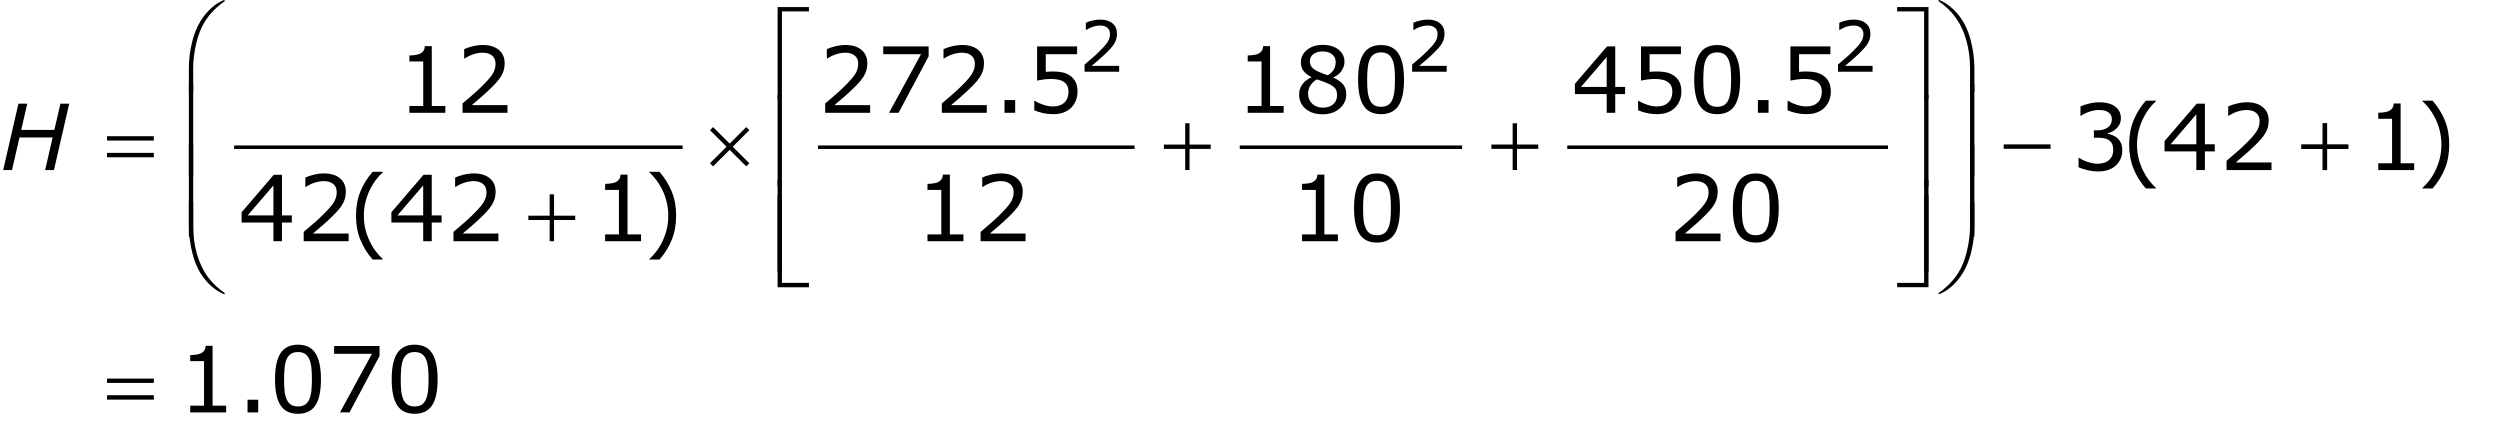 <?xml version="1.0" encoding="utf-8"?>
<!-- Generator: Adobe Illustrator 15.0.2, SVG Export Plug-In . SVG Version: 6.00 Build 0)  -->
<!DOCTYPE svg PUBLIC "-//W3C//DTD SVG 1.1//EN" "http://www.w3.org/Graphics/SVG/1.1/DTD/svg11.dtd">
<svg version="1.1" id="Layer_1" xmlns="http://www.w3.org/2000/svg" xmlns:xlink="http://www.w3.org/1999/xlink" x="0px" y="0px"
	 width="355.885px" height="62.651px" viewBox="0 0 355.885 62.651" enable-background="new 0 0 355.885 62.651"
	 xml:space="preserve">
<g>
	<path fill="none" stroke="#000000" stroke-width="0.5" stroke-miterlimit="10" d="M33.327,20.958H97.171 M116.452,20.958
		h45.062 M176.483,20.958h31.656 M223.108,20.958h45.656"/>
	<g>
		<path d="M9.855,14.758l-2.174,9.452H6.424l1.069-4.646H2.776l-1.068,4.646H0.451L2.625,14.758h1.257
			l-0.86,3.739h4.716l0.86-3.739H9.855z"/>
	</g>
	<g>
		<path d="M15.235,19.392h6.665v0.616h-6.665V19.392z M15.235,21.76h6.665v0.628h-6.665V21.76z"/>
	</g>
	<g>
		<path d="M78.247,27.67h0.622v3.034h3.015v0.615h-3.015v3.016h-0.622v-3.016h-3.028V30.704h3.028
			V27.67z"/>
	</g>
	<g>
		<path d="M101.509,18.091l2.361,2.349l2.361-2.349l0.438,0.432l-2.355,2.368l2.355,2.349l-0.438,0.444
			l-2.361-2.355l-2.361,2.355l-0.444-0.444l2.361-2.355l-2.361-2.349L101.509,18.091z"/>
		<path d="M168.713,17.545h0.622v3.034h3.015v0.616h-3.015v3.015h-0.622v-3.015h-3.028V20.579h3.028
			V17.545z"/>
	</g>
	<g>
		<path d="M215.333,17.545h0.622v3.034h3.016v0.616h-3.016v3.015h-0.622v-3.015h-3.028V20.579h3.028
			V17.545z"/>
	</g>
	<g>
		<path d="M111.311,14.1h-0.616V1.004h4.462v0.622h-3.847V14.1z"/>
	</g>
	<g>
		<path d="M115.158,40.889h-4.462V27.793h0.616v12.479h3.847V40.889z"/>
	</g>
	<g>
		<path d="M111.311,26.568h-0.616V13.473h0.616V26.568z"/>
	</g>
	<g>
		<path d="M111.311,38.701h-0.616V25.606h0.616V38.701z"/>
	</g>
	<g>
		<path d="M270.066,1.004h4.462v13.095h-0.622V1.626h-3.84V1.004z"/>
	</g>
	<g>
		<path d="M273.906,27.793h0.622v13.095h-4.462v-0.616h3.84V27.793z"/>
	</g>
	<g>
		<path d="M273.912,13.473h0.616v13.095h-0.616V13.473z"/>
	</g>
	<g>
		<path d="M273.912,25.606h0.616v13.095h-0.616V25.606z"/>
	</g>
	<g>
		<path d="M26.886,13.092V9.753c0-1.303,0.159-2.583,0.476-3.84c0.271-1.079,0.653-2.027,1.146-2.844
			c0.493-0.817,1.07-1.504,1.73-2.063c0.482-0.411,1.035-0.747,1.657-1.009l0.146,0.133
			c-1.193,0.821-2.141,1.784-2.844,2.888c-0.559,0.884-0.981,1.944-1.266,3.18
			c-0.286,1.236-0.429,2.378-0.429,3.428v3.466H26.886z"/>
	</g>
	<g>
		<path d="M26.886,28.786h0.616v3.472c0,1.337,0.179,2.639,0.536,3.903
			c0.358,1.266,0.892,2.377,1.603,3.333c0.614,0.825,1.414,1.578,2.399,2.26l-0.146,0.127
			c-1.02-0.428-1.927-1.129-2.72-2.104c-0.794-0.976-1.374-2.159-1.739-3.551
			c-0.366-1.393-0.549-2.758-0.549-4.095V28.786z"/>
	</g>
	<g>
		<path d="M27.502,25.076h-0.616V11.981h0.616V25.076z"/>
	</g>
	<g>
		<path d="M27.502,33.701h-0.616V20.606h0.616V33.701z"/>
	</g>
	<g>
		<path d="M281.064,13.092h-0.623V9.626c0-1.337-0.178-2.639-0.533-3.904s-0.889-2.376-1.6-3.333
			c-0.613-0.83-1.413-1.583-2.398-2.26l0.146-0.133c1.02,0.427,1.927,1.13,2.72,2.107
			c0.794,0.978,1.373,2.162,1.739,3.551c0.366,1.391,0.55,2.756,0.55,4.098V13.092z"/>
	</g>
	<g>
		<path d="M281.064,28.786v3.345c0,1.304-0.159,2.581-0.477,3.834c-0.271,1.083-0.652,2.033-1.146,2.851
			c-0.493,0.816-1.072,1.504-1.736,2.062c-0.479,0.41-1.028,0.745-1.65,1.003l-0.146-0.127
			c1.193-0.821,2.141-1.784,2.844-2.888c0.559-0.885,0.979-1.945,1.263-3.181s0.425-2.378,0.425-3.428
			v-3.472H281.064z"/>
	</g>
	<g>
		<path d="M281.058,25.076h-0.616V11.981h0.616V25.076z"/>
	</g>
	<g>
		<path d="M281.058,33.701h-0.616V20.606h0.616V33.701z"/>
	</g>
	<g>
		<path d="M285.234,20.554h6.666v0.628h-6.666V20.554z"/>
	</g>
	<g>
		<path d="M63.396,16.054h-5.116v-0.965h1.968V8.754h-1.968V7.891c0.267,0,0.552-0.022,0.857-0.066
			c0.305-0.045,0.535-0.109,0.692-0.194c0.195-0.106,0.348-0.24,0.46-0.403
			c0.112-0.163,0.177-0.382,0.194-0.657h0.984v8.519h1.93V16.054z"/>
		<path d="M72.24,16.054h-6.398v-1.327c0.444-0.381,0.89-0.762,1.336-1.143
			c0.446-0.381,0.862-0.76,1.247-1.136c0.812-0.787,1.369-1.412,1.669-1.876
			c0.3-0.463,0.451-0.963,0.451-1.501c0-0.491-0.162-0.875-0.485-1.152
			c-0.324-0.277-0.776-0.416-1.355-0.416c-0.385,0-0.802,0.068-1.25,0.203s-0.887,0.343-1.314,0.622
			h-0.063V6.996c0.3-0.148,0.701-0.284,1.203-0.406c0.501-0.123,0.987-0.184,1.457-0.184
			c0.969,0,1.729,0.234,2.279,0.701c0.55,0.468,0.825,1.102,0.825,1.901
			c0,0.36-0.045,0.695-0.137,1.006c-0.091,0.312-0.225,0.606-0.403,0.886
			c-0.165,0.262-0.359,0.521-0.581,0.774c-0.223,0.254-0.492,0.535-0.81,0.844
			c-0.453,0.444-0.92,0.875-1.403,1.292c-0.482,0.417-0.933,0.803-1.352,1.159h5.084V16.054z"/>
	</g>
	<g>
		<path d="M41.542,31.675h-1.403v2.66H38.921V31.675h-4.526v-1.459l4.577-5.333h1.168v5.776h1.403V31.675z
			 M38.921,30.659v-4.265l-3.663,4.265H38.921z"/>
		<path d="M49.63,34.335h-6.398v-1.326c0.444-0.381,0.89-0.762,1.336-1.143
			c0.446-0.381,0.862-0.76,1.247-1.137c0.812-0.787,1.369-1.412,1.669-1.876
			c0.3-0.463,0.451-0.963,0.451-1.501c0-0.491-0.162-0.875-0.485-1.152
			c-0.324-0.277-0.776-0.416-1.355-0.416c-0.385,0-0.802,0.068-1.25,0.203s-0.887,0.343-1.314,0.622
			H43.467v-1.333c0.3-0.148,0.701-0.284,1.203-0.406c0.501-0.123,0.987-0.184,1.457-0.184
			c0.969,0,1.729,0.234,2.279,0.701c0.55,0.468,0.825,1.102,0.825,1.901
			c0,0.36-0.045,0.695-0.137,1.006c-0.091,0.312-0.225,0.606-0.403,0.886
			c-0.165,0.262-0.359,0.521-0.581,0.774c-0.223,0.254-0.492,0.535-0.81,0.845
			c-0.453,0.443-0.92,0.874-1.403,1.291s-0.933,0.803-1.352,1.158h5.084V34.335z"/>
	</g>
	<g>
		<path d="M62.863,31.675h-1.403v2.66h-1.219V31.675h-4.526v-1.459l4.577-5.333h1.168v5.776h1.403V31.675
			z M60.241,30.659v-4.265l-3.663,4.265H60.241z"/>
		<path d="M70.951,34.335h-6.398v-1.326c0.444-0.381,0.89-0.762,1.336-1.143
			c0.446-0.381,0.862-0.76,1.247-1.137c0.812-0.787,1.369-1.412,1.669-1.876
			c0.3-0.463,0.451-0.963,0.451-1.501c0-0.491-0.162-0.875-0.485-1.152
			c-0.324-0.277-0.776-0.416-1.355-0.416c-0.385,0-0.802,0.068-1.25,0.203s-0.887,0.343-1.314,0.622
			h-0.063v-1.333c0.3-0.148,0.701-0.284,1.203-0.406c0.501-0.123,0.987-0.184,1.457-0.184
			c0.969,0,1.729,0.234,2.279,0.701c0.55,0.468,0.825,1.102,0.825,1.901
			c0,0.36-0.045,0.695-0.137,1.006c-0.091,0.312-0.225,0.606-0.403,0.886
			c-0.165,0.262-0.359,0.521-0.581,0.774c-0.223,0.254-0.492,0.535-0.81,0.845
			c-0.453,0.443-0.92,0.874-1.403,1.291s-0.933,0.803-1.352,1.158h5.084V34.335z"/>
	</g>
	<g>
		<path d="M91.256,34.335h-5.116v-0.965h1.968v-6.335h-1.968v-0.863c0.267,0,0.552-0.022,0.857-0.066
			c0.305-0.045,0.535-0.109,0.692-0.194c0.195-0.106,0.348-0.24,0.46-0.403
			c0.112-0.163,0.177-0.382,0.194-0.657h0.984v8.519h1.93V34.335z"/>
	</g>
	<g>
		<path d="M123.866,16.054h-6.398v-1.327c0.444-0.381,0.89-0.762,1.336-1.143
			c0.446-0.381,0.862-0.76,1.247-1.136c0.812-0.787,1.369-1.412,1.669-1.876
			c0.3-0.463,0.451-0.963,0.451-1.501c0-0.491-0.162-0.875-0.485-1.152
			c-0.324-0.277-0.776-0.416-1.355-0.416c-0.385,0-0.802,0.068-1.25,0.203s-0.887,0.343-1.314,0.622
			h-0.063V6.996c0.3-0.148,0.701-0.284,1.203-0.406c0.501-0.123,0.987-0.184,1.457-0.184
			c0.969,0,1.729,0.234,2.279,0.701c0.55,0.468,0.825,1.102,0.825,1.901
			c0,0.36-0.045,0.695-0.137,1.006c-0.091,0.312-0.225,0.606-0.403,0.886
			c-0.165,0.262-0.359,0.521-0.581,0.774c-0.223,0.254-0.492,0.535-0.81,0.844
			c-0.453,0.444-0.92,0.875-1.403,1.292c-0.482,0.417-0.933,0.803-1.352,1.159h5.084V16.054z"/>
		<path d="M132.195,8.018l-4.278,8.036h-1.358l4.551-8.341h-5.383V6.602h6.468V8.018z"/>
		<path d="M140.473,16.054h-6.398v-1.327c0.444-0.381,0.89-0.762,1.336-1.143
			c0.446-0.381,0.862-0.76,1.247-1.136c0.812-0.787,1.369-1.412,1.669-1.876
			c0.3-0.463,0.451-0.963,0.451-1.501c0-0.491-0.162-0.875-0.485-1.152
			c-0.324-0.277-0.776-0.416-1.355-0.416c-0.385,0-0.802,0.068-1.25,0.203s-0.887,0.343-1.314,0.622
			h-0.063V6.996c0.3-0.148,0.701-0.284,1.203-0.406c0.501-0.123,0.987-0.184,1.457-0.184
			c0.969,0,1.729,0.234,2.279,0.701c0.55,0.468,0.825,1.102,0.825,1.901
			c0,0.36-0.045,0.695-0.137,1.006c-0.091,0.312-0.225,0.606-0.403,0.886
			c-0.165,0.262-0.359,0.521-0.581,0.774c-0.223,0.254-0.492,0.535-0.81,0.844
			c-0.453,0.444-0.92,0.875-1.403,1.292c-0.482,0.417-0.933,0.803-1.352,1.159h5.084V16.054z"/>
	</g>
	<g>
		<path d="M153.391,13.051c0,0.44-0.081,0.861-0.241,1.263s-0.381,0.741-0.66,1.016
			c-0.305,0.296-0.667,0.523-1.088,0.683c-0.421,0.158-0.909,0.238-1.463,0.238
			c-0.516,0-1.014-0.054-1.492-0.162c-0.478-0.108-0.882-0.238-1.212-0.391v-1.339h0.089
			c0.347,0.22,0.753,0.407,1.219,0.562c0.465,0.154,0.922,0.231,1.371,0.231
			c0.3,0,0.591-0.042,0.873-0.127c0.282-0.084,0.532-0.233,0.752-0.444
			c0.186-0.182,0.327-0.4,0.422-0.654c0.095-0.254,0.143-0.548,0.143-0.882
			c0-0.326-0.056-0.601-0.168-0.825c-0.112-0.224-0.268-0.404-0.467-0.54
			c-0.22-0.161-0.488-0.274-0.803-0.339c-0.315-0.066-0.668-0.099-1.057-0.099
			c-0.373,0-0.731,0.025-1.076,0.076c-0.345,0.051-0.643,0.102-0.892,0.152V6.602h5.688v1.111h-4.462
			v2.514c0.182-0.017,0.368-0.03,0.559-0.038s0.355-0.013,0.495-0.013
			c0.512,0,0.96,0.043,1.346,0.13c0.385,0.087,0.738,0.24,1.06,0.46
			c0.338,0.233,0.601,0.533,0.787,0.901S153.391,12.497,153.391,13.051z"/>
	</g>
	<g>
		<path d="M137.146,34.335h-5.116v-0.965h1.968v-6.335h-1.968v-0.863c0.267,0,0.552-0.022,0.857-0.066
			c0.305-0.045,0.535-0.109,0.692-0.194c0.195-0.106,0.348-0.24,0.46-0.403
			c0.112-0.163,0.177-0.382,0.194-0.657h0.984v8.519h1.93V34.335z"/>
		<path d="M145.99,34.335h-6.398v-1.326c0.444-0.381,0.89-0.762,1.336-1.143
			c0.446-0.381,0.862-0.76,1.247-1.137c0.812-0.787,1.369-1.412,1.669-1.876
			c0.3-0.463,0.451-0.963,0.451-1.501c0-0.491-0.162-0.875-0.485-1.152
			c-0.324-0.277-0.776-0.416-1.355-0.416c-0.385,0-0.802,0.068-1.25,0.203s-0.887,0.343-1.314,0.622
			h-0.063v-1.333c0.3-0.148,0.701-0.284,1.203-0.406c0.501-0.123,0.987-0.184,1.457-0.184
			c0.969,0,1.729,0.234,2.279,0.701c0.55,0.468,0.825,1.102,0.825,1.901
			c0,0.36-0.045,0.695-0.137,1.006c-0.091,0.312-0.225,0.606-0.403,0.886
			c-0.165,0.262-0.359,0.521-0.581,0.774c-0.223,0.254-0.492,0.535-0.81,0.845
			c-0.453,0.443-0.92,0.874-1.403,1.291s-0.933,0.803-1.352,1.158h5.084V34.335z"/>
	</g>
	<g>
		<path d="M182.732,16.054h-5.116v-0.965h1.968V8.754h-1.968V7.891c0.267,0,0.552-0.022,0.856-0.066
			c0.305-0.045,0.536-0.109,0.692-0.194c0.194-0.106,0.348-0.24,0.46-0.403
			c0.112-0.163,0.177-0.382,0.193-0.657h0.984v8.519h1.93V16.054z"/>
		<path d="M191.646,13.419c0,0.817-0.318,1.496-0.955,2.038s-1.438,0.812-2.403,0.812
			c-1.023,0-1.839-0.265-2.446-0.793s-0.911-1.206-0.911-2.031c0-0.525,0.152-1,0.457-1.425
			c0.305-0.425,0.734-0.763,1.289-1.012v-0.038c-0.508-0.271-0.884-0.567-1.127-0.889
			s-0.365-0.724-0.365-1.206c0-0.711,0.292-1.303,0.876-1.777s1.327-0.711,2.228-0.711
			c0.944,0,1.697,0.227,2.26,0.679c0.563,0.453,0.845,1.028,0.845,1.727
			c0,0.427-0.134,0.848-0.399,1.26c-0.268,0.413-0.658,0.735-1.175,0.968v0.038
			c0.593,0.254,1.045,0.567,1.358,0.939S191.646,12.844,191.646,13.419z M190.338,13.54
			c0-0.389-0.086-0.701-0.257-0.937c-0.172-0.234-0.507-0.471-1.007-0.708
			c-0.198-0.093-0.416-0.18-0.653-0.26s-0.552-0.192-0.946-0.336
			c-0.381,0.208-0.687,0.489-0.917,0.844s-0.346,0.757-0.346,1.206c0,0.571,0.196,1.043,0.591,1.416
			c0.393,0.373,0.893,0.559,1.498,0.559c0.617,0,1.111-0.159,1.481-0.476
			S190.338,14.094,190.338,13.54z M190.141,8.805c0-0.453-0.174-0.813-0.523-1.082
			c-0.349-0.269-0.794-0.403-1.336-0.403c-0.533,0-0.97,0.127-1.311,0.381s-0.512,0.597-0.512,1.028
			c0,0.305,0.086,0.568,0.258,0.79c0.171,0.223,0.431,0.42,0.777,0.594
			c0.156,0.076,0.382,0.176,0.676,0.298s0.581,0.224,0.86,0.305
			c0.419-0.279,0.709-0.569,0.87-0.87C190.061,9.545,190.141,9.198,190.141,8.805z"/>
		<path d="M199.867,11.325c0,1.697-0.266,2.942-0.797,3.736c-0.531,0.793-1.355,1.19-2.473,1.19
			c-1.134,0-1.963-0.402-2.485-1.206s-0.784-2.04-0.784-3.707c0-1.68,0.265-2.921,0.794-3.723
			c0.529-0.802,1.354-1.203,2.476-1.203c1.134,0,1.963,0.407,2.485,1.222
			C199.605,8.448,199.867,9.679,199.867,11.325z M198.197,14.207c0.148-0.343,0.249-0.746,0.302-1.209
			c0.053-0.463,0.079-1.021,0.079-1.672c0-0.643-0.026-1.202-0.079-1.676s-0.155-0.876-0.308-1.206
			c-0.148-0.326-0.351-0.571-0.606-0.736S197,7.459,196.598,7.459c-0.397,0-0.727,0.083-0.987,0.248
			c-0.26,0.165-0.466,0.415-0.618,0.749c-0.145,0.313-0.243,0.722-0.296,1.225
			s-0.079,1.056-0.079,1.657c0,0.66,0.023,1.212,0.07,1.657c0.046,0.444,0.146,0.842,0.298,1.193
			c0.14,0.33,0.338,0.582,0.594,0.755s0.596,0.26,1.019,0.26c0.397,0,0.728-0.083,0.99-0.248
			S198.054,14.541,198.197,14.207z"/>
	</g>
	<g>
		<path d="M190.459,34.335h-5.116v-0.965h1.968v-6.335h-1.968v-0.863c0.267,0,0.552-0.022,0.856-0.066
			c0.305-0.045,0.536-0.109,0.692-0.194c0.194-0.106,0.348-0.24,0.46-0.403
			c0.112-0.163,0.177-0.382,0.193-0.657h0.984v8.519h1.93V34.335z"/>
		<path d="M199.289,29.606c0,1.697-0.265,2.942-0.796,3.736c-0.531,0.793-1.355,1.19-2.473,1.19
			c-1.134,0-1.963-0.402-2.485-1.207c-0.522-0.804-0.783-2.039-0.783-3.707
			c0-1.68,0.264-2.921,0.793-3.723c0.529-0.802,1.354-1.203,2.476-1.203
			c1.134,0,1.963,0.407,2.485,1.222C199.028,26.729,199.289,27.96,199.289,29.606z M197.62,32.487
			c0.148-0.342,0.249-0.745,0.302-1.209c0.053-0.463,0.079-1.021,0.079-1.672
			c0-0.643-0.026-1.202-0.079-1.676s-0.156-0.876-0.309-1.206c-0.147-0.326-0.35-0.571-0.605-0.736
			s-0.585-0.248-0.987-0.248c-0.397,0-0.727,0.083-0.987,0.248c-0.26,0.165-0.467,0.415-0.619,0.749
			c-0.144,0.313-0.242,0.722-0.295,1.225s-0.079,1.056-0.079,1.657c0,0.66,0.023,1.212,0.069,1.657
			c0.047,0.444,0.146,0.842,0.299,1.193c0.14,0.33,0.338,0.582,0.594,0.755
			c0.256,0.174,0.596,0.261,1.019,0.261c0.397,0,0.728-0.083,0.99-0.247
			C197.273,33.071,197.477,32.822,197.62,32.487z"/>
	</g>
	<g>
		<path d="M231.34,13.394h-1.403v2.66h-1.219v-2.66h-4.526v-1.46l4.577-5.332h1.168v5.776h1.403
			V13.394z M228.718,12.378V8.113l-3.663,4.266H228.718z"/>
		<path d="M239.352,13.051c0,0.44-0.081,0.861-0.242,1.263c-0.16,0.402-0.381,0.741-0.66,1.016
			c-0.305,0.296-0.667,0.523-1.088,0.683c-0.421,0.158-0.909,0.238-1.463,0.238
			c-0.517,0-1.014-0.054-1.492-0.162c-0.479-0.108-0.883-0.238-1.213-0.391v-1.339h0.09
			c0.347,0.22,0.753,0.407,1.219,0.562c0.465,0.154,0.922,0.231,1.371,0.231
			c0.3,0,0.591-0.042,0.872-0.127s0.532-0.233,0.753-0.444c0.186-0.182,0.326-0.4,0.422-0.654
			c0.095-0.254,0.143-0.548,0.143-0.882c0-0.326-0.056-0.601-0.168-0.825s-0.268-0.404-0.467-0.54
			c-0.22-0.161-0.487-0.274-0.803-0.339c-0.315-0.066-0.668-0.099-1.057-0.099
			c-0.373,0-0.731,0.025-1.076,0.076s-0.643,0.102-0.893,0.152V6.602h5.688v1.111h-4.462v2.514
			c0.182-0.017,0.368-0.03,0.559-0.038s0.355-0.013,0.495-0.013c0.512,0,0.961,0.043,1.346,0.13
			c0.385,0.087,0.738,0.24,1.061,0.46c0.338,0.233,0.601,0.533,0.787,0.901
			C239.258,12.036,239.352,12.497,239.352,13.051z"/>
		<path d="M247.719,11.325c0,1.697-0.266,2.942-0.797,3.736c-0.531,0.793-1.355,1.19-2.473,1.19
			c-1.134,0-1.963-0.402-2.485-1.206s-0.784-2.04-0.784-3.707c0-1.68,0.265-2.921,0.794-3.723
			c0.529-0.802,1.354-1.203,2.476-1.203c1.134,0,1.963,0.407,2.485,1.222
			C247.457,8.448,247.719,9.679,247.719,11.325z M246.049,14.207c0.148-0.343,0.249-0.746,0.302-1.209
			c0.053-0.463,0.079-1.021,0.079-1.672c0-0.643-0.026-1.202-0.079-1.676s-0.155-0.876-0.308-1.206
			c-0.148-0.326-0.351-0.571-0.606-0.736s-0.585-0.248-0.987-0.248c-0.397,0-0.727,0.083-0.987,0.248
			c-0.26,0.165-0.466,0.415-0.618,0.749c-0.145,0.313-0.243,0.722-0.296,1.225
			s-0.079,1.056-0.079,1.657c0,0.66,0.023,1.212,0.07,1.657c0.046,0.444,0.146,0.842,0.298,1.193
			c0.14,0.33,0.338,0.582,0.594,0.755s0.596,0.26,1.019,0.26c0.397,0,0.728-0.083,0.99-0.248
			S245.905,14.541,246.049,14.207z"/>
	</g>
	<g>
		<path d="M260.625,13.051c0,0.44-0.08,0.861-0.24,1.263c-0.161,0.402-0.381,0.741-0.66,1.016
			c-0.305,0.296-0.668,0.523-1.089,0.683c-0.421,0.158-0.909,0.238-1.464,0.238
			c-0.516,0-1.013-0.054-1.491-0.162c-0.479-0.108-0.882-0.238-1.212-0.391v-1.339h0.088
			c0.348,0.22,0.754,0.407,1.219,0.562c0.466,0.154,0.923,0.231,1.371,0.231
			c0.301,0,0.592-0.042,0.873-0.127s0.532-0.233,0.752-0.444c0.187-0.182,0.327-0.4,0.423-0.654
			c0.095-0.254,0.143-0.548,0.143-0.882c0-0.326-0.056-0.601-0.168-0.825s-0.268-0.404-0.467-0.54
			c-0.22-0.161-0.487-0.274-0.803-0.339c-0.315-0.066-0.668-0.099-1.058-0.099
			c-0.372,0-0.73,0.025-1.075,0.076s-0.643,0.102-0.892,0.152V6.602h5.688v1.111h-4.463v2.514
			c0.182-0.017,0.368-0.03,0.559-0.038s0.355-0.013,0.495-0.013c0.512,0,0.961,0.043,1.346,0.13
			c0.385,0.087,0.738,0.24,1.06,0.46c0.339,0.233,0.602,0.533,0.787,0.901
			C260.532,12.036,260.625,12.497,260.625,13.051z"/>
	</g>
	<g>
		<path d="M244.92,34.335h-6.398v-1.326c0.445-0.381,0.891-0.762,1.337-1.143s0.862-0.76,1.247-1.137
			c0.812-0.787,1.369-1.412,1.67-1.876c0.3-0.463,0.45-0.963,0.45-1.501
			c0-0.491-0.162-0.875-0.485-1.152c-0.324-0.277-0.775-0.416-1.355-0.416
			c-0.385,0-0.802,0.068-1.25,0.203c-0.449,0.135-0.887,0.343-1.314,0.622h-0.063v-1.333
			c0.301-0.148,0.701-0.284,1.203-0.406c0.501-0.123,0.987-0.184,1.456-0.184
			c0.97,0,1.729,0.234,2.279,0.701c0.55,0.468,0.825,1.102,0.825,1.901
			c0,0.36-0.046,0.695-0.137,1.006c-0.091,0.312-0.226,0.606-0.403,0.886
			c-0.164,0.262-0.358,0.521-0.58,0.774c-0.223,0.254-0.492,0.535-0.81,0.845
			c-0.453,0.443-0.921,0.874-1.403,1.291s-0.933,0.803-1.352,1.158h5.084V34.335z"/>
		<path d="M253.211,29.606c0,1.697-0.265,2.942-0.796,3.736c-0.531,0.793-1.355,1.19-2.473,1.19
			c-1.134,0-1.963-0.402-2.485-1.207c-0.522-0.804-0.783-2.039-0.783-3.707
			c0-1.68,0.264-2.921,0.793-3.723c0.529-0.802,1.354-1.203,2.476-1.203
			c1.134,0,1.963,0.407,2.485,1.222C252.95,26.729,253.211,27.96,253.211,29.606z M251.542,32.487
			c0.148-0.342,0.249-0.745,0.302-1.209c0.053-0.463,0.079-1.021,0.079-1.672
			c0-0.643-0.026-1.202-0.079-1.676s-0.156-0.876-0.309-1.206c-0.147-0.326-0.35-0.571-0.605-0.736
			s-0.585-0.248-0.987-0.248c-0.397,0-0.727,0.083-0.987,0.248c-0.26,0.165-0.467,0.415-0.619,0.749
			c-0.144,0.313-0.242,0.722-0.295,1.225s-0.079,1.056-0.079,1.657c0,0.66,0.023,1.212,0.069,1.657
			c0.047,0.444,0.146,0.842,0.299,1.193c0.14,0.33,0.338,0.582,0.594,0.755
			c0.256,0.174,0.596,0.261,1.019,0.261c0.397,0,0.728-0.083,0.99-0.247
			C251.195,33.071,251.398,32.822,251.542,32.487z"/>
	</g>
	<g>
		<path d="M301.417,19.659c0.203,0.182,0.37,0.411,0.501,0.686c0.132,0.275,0.197,0.63,0.197,1.066
			c0,0.432-0.078,0.827-0.234,1.187c-0.157,0.36-0.377,0.673-0.66,0.939
			c-0.318,0.296-0.691,0.515-1.121,0.657c-0.43,0.142-0.9,0.212-1.412,0.212
			c-0.524,0-1.041-0.062-1.549-0.187c-0.508-0.125-0.925-0.262-1.25-0.41V22.483h0.095
			c0.359,0.237,0.783,0.434,1.27,0.59s0.956,0.235,1.409,0.235c0.267,0,0.55-0.044,0.851-0.133
			s0.544-0.22,0.729-0.394c0.195-0.186,0.34-0.392,0.436-0.616
			c0.095-0.224,0.143-0.508,0.143-0.851c0-0.338-0.054-0.619-0.162-0.841
			c-0.107-0.223-0.257-0.397-0.447-0.524c-0.19-0.131-0.421-0.221-0.691-0.27
			c-0.271-0.048-0.563-0.073-0.877-0.073h-0.57V18.554h0.443c0.644,0,1.157-0.134,1.54-0.403
			c0.383-0.269,0.574-0.662,0.574-1.178c0-0.229-0.049-0.429-0.146-0.6
			c-0.098-0.172-0.233-0.312-0.406-0.422c-0.183-0.11-0.377-0.186-0.584-0.229
			c-0.208-0.042-0.442-0.063-0.705-0.063c-0.402,0-0.829,0.072-1.282,0.216s-0.88,0.347-1.282,0.609
			h-0.063V15.158c0.301-0.148,0.701-0.285,1.203-0.409c0.501-0.125,0.987-0.188,1.456-0.188
			c0.462,0,0.868,0.042,1.219,0.127c0.352,0.084,0.669,0.22,0.953,0.406
			c0.305,0.203,0.535,0.449,0.691,0.736s0.234,0.624,0.234,1.009c0,0.525-0.185,0.983-0.555,1.375
			c-0.37,0.391-0.808,0.638-1.311,0.739v0.089c0.203,0.034,0.436,0.104,0.697,0.213
			C301.013,19.363,301.235,19.498,301.417,19.659z"/>
		<path d="M315.279,21.55h-1.403v2.66h-1.219v-2.66h-4.526v-1.46l4.577-5.332h1.168v5.776h1.403
			V21.55z M312.657,20.535v-4.266l-3.663,4.266H312.657z"/>
	</g>
	<g>
		<path d="M323.357,24.21h-6.398V22.883c0.445-0.381,0.891-0.762,1.337-1.143s0.862-0.76,1.247-1.136
			c0.812-0.787,1.369-1.412,1.67-1.876c0.3-0.463,0.45-0.963,0.45-1.501
			c0-0.491-0.162-0.875-0.485-1.152c-0.324-0.277-0.775-0.416-1.355-0.416
			c-0.385,0-0.802,0.068-1.25,0.203c-0.449,0.135-0.887,0.343-1.314,0.622h-0.063v-1.333
			c0.301-0.148,0.701-0.284,1.203-0.406c0.501-0.123,0.987-0.184,1.456-0.184
			c0.97,0,1.729,0.234,2.279,0.701c0.55,0.468,0.825,1.102,0.825,1.901
			c0,0.36-0.046,0.695-0.137,1.006c-0.091,0.312-0.226,0.606-0.403,0.886
			c-0.164,0.262-0.358,0.521-0.58,0.774c-0.223,0.254-0.492,0.535-0.81,0.844
			c-0.453,0.444-0.921,0.875-1.403,1.292c-0.482,0.417-0.933,0.803-1.352,1.159h5.084V24.21z"/>
	</g>
	<g>
		<path d="M159.317,10.21h-4.922V9.189c0.342-0.293,0.685-0.586,1.028-0.879s0.663-0.584,0.959-0.874
			c0.625-0.605,1.053-1.086,1.284-1.443s0.347-0.741,0.347-1.155c0-0.377-0.125-0.673-0.374-0.886
			s-0.597-0.32-1.042-0.32c-0.296,0-0.617,0.052-0.962,0.156s-0.682,0.264-1.011,0.479h-0.049V3.242
			c0.231-0.114,0.54-0.218,0.925-0.312s0.759-0.142,1.121-0.142c0.746,0,1.33,0.18,1.753,0.54
			s0.635,0.847,0.635,1.462c0,0.277-0.035,0.535-0.105,0.774s-0.173,0.466-0.31,0.681
			c-0.127,0.202-0.276,0.4-0.447,0.596s-0.378,0.412-0.623,0.649
			c-0.348,0.342-0.708,0.673-1.079,0.994s-0.718,0.618-1.04,0.891h3.911V10.21z"/>
		<path d="M205.944,10.21h-4.922V9.189c0.342-0.293,0.685-0.586,1.028-0.879
			c0.343-0.293,0.663-0.584,0.959-0.874c0.625-0.605,1.053-1.086,1.284-1.443
			s0.347-0.741,0.347-1.155c0-0.377-0.125-0.673-0.373-0.886c-0.25-0.213-0.597-0.32-1.043-0.32
			c-0.296,0-0.617,0.052-0.962,0.156s-0.682,0.264-1.011,0.479h-0.049V3.242
			c0.231-0.114,0.539-0.218,0.926-0.312c0.385-0.094,0.759-0.142,1.12-0.142
			c0.745,0,1.33,0.18,1.753,0.54s0.635,0.847,0.635,1.462c0,0.277-0.035,0.535-0.105,0.774
			c-0.069,0.239-0.173,0.466-0.31,0.681c-0.127,0.202-0.276,0.4-0.446,0.596
			c-0.172,0.195-0.379,0.412-0.623,0.649c-0.349,0.342-0.708,0.673-1.079,0.994
			s-0.718,0.618-1.04,0.891h3.911V10.21z"/>
	</g>
	<g>
		<path d="M266.567,10.21h-4.922V9.189c0.342-0.293,0.685-0.586,1.028-0.879
			c0.343-0.293,0.663-0.584,0.959-0.874c0.625-0.605,1.053-1.086,1.284-1.443
			s0.347-0.741,0.347-1.155c0-0.377-0.125-0.673-0.373-0.886c-0.25-0.213-0.597-0.32-1.043-0.32
			c-0.296,0-0.617,0.052-0.962,0.156s-0.682,0.264-1.011,0.479h-0.049V3.242
			c0.231-0.114,0.539-0.218,0.926-0.312c0.385-0.094,0.759-0.142,1.12-0.142
			c0.745,0,1.33,0.18,1.753,0.54s0.635,0.847,0.635,1.462c0,0.277-0.035,0.535-0.105,0.774
			c-0.069,0.239-0.173,0.466-0.31,0.681c-0.127,0.202-0.276,0.4-0.446,0.596
			c-0.172,0.195-0.379,0.412-0.623,0.649c-0.349,0.342-0.708,0.673-1.079,0.994
			s-0.718,0.618-1.04,0.891h3.911V10.21z"/>
	</g>
	<g>
		<path d="M54.501,36.95h-1.454c-0.749-0.859-1.331-1.797-1.746-2.812s-0.622-2.16-0.622-3.434
			c0-1.274,0.208-2.418,0.622-3.434s0.997-1.953,1.746-2.812h1.454v0.063
			c-0.343,0.309-0.669,0.666-0.981,1.069c-0.311,0.404-0.6,0.875-0.866,1.413
			c-0.254,0.521-0.46,1.094-0.619,1.72c-0.158,0.626-0.238,1.286-0.238,1.98
			c0,0.724,0.077,1.386,0.232,1.986c0.154,0.602,0.363,1.173,0.625,1.715
			c0.254,0.52,0.544,0.991,0.87,1.412s0.652,0.777,0.978,1.069V36.95z"/>
		<path d="M96.251,30.704c0,1.273-0.208,2.418-0.622,3.434s-0.997,1.953-1.746,2.812h-1.454v-0.063
			c0.326-0.292,0.653-0.648,0.98-1.069c0.328-0.421,0.617-0.893,0.867-1.412
			c0.262-0.542,0.471-1.113,0.625-1.715c0.154-0.601,0.231-1.263,0.231-1.986
			c0-0.694-0.078-1.354-0.235-1.98s-0.364-1.2-0.622-1.72c-0.267-0.538-0.555-1.008-0.867-1.413
			c-0.311-0.404-0.638-0.76-0.98-1.069v-0.063h1.454c0.749,0.859,1.331,1.796,1.746,2.812
			S96.251,29.43,96.251,30.704z"/>
	</g>
	<g>
		<path d="M144.514,16.054h-1.517v-1.809h1.517V16.054z"/>
		<path d="M251.761,16.054h-1.517v-1.809h1.517V16.054z"/>
	</g>
	<g>
		<path d="M306.916,26.825h-1.454c-0.749-0.859-1.331-1.796-1.745-2.812
			c-0.415-1.016-0.623-2.16-0.623-3.434s0.208-2.418,0.623-3.434
			c0.414-1.016,0.996-1.953,1.745-2.812h1.454v0.063c-0.344,0.309-0.67,0.666-0.981,1.069
			c-0.311,0.404-0.6,0.875-0.866,1.413c-0.254,0.521-0.46,1.094-0.619,1.72
			c-0.158,0.626-0.238,1.287-0.238,1.98c0,0.724,0.078,1.386,0.232,1.987s0.362,1.172,0.625,1.714
			c0.254,0.521,0.544,0.991,0.869,1.413c0.326,0.421,0.652,0.777,0.979,1.069V26.825z"/>
	</g>
	<g>
		<path d="M330.646,17.545h0.622v3.034h3.016v0.616h-3.016v3.015h-0.622v-3.015h-3.028V20.579h3.028
			V17.545z"/>
	</g>
	<g>
		<path d="M330.646,17.545h0.622v3.034h3.016v0.616h-3.016v3.015h-0.622v-3.015h-3.028V20.579h3.028
			V17.545z"/>
	</g>
	<g>
		<path d="M15.235,53.892h6.665v0.616h-6.665V53.892z M15.235,56.26h6.665v0.628h-6.665V56.26z"/>
	</g>
	<g>
		<path d="M343.67,24.21h-5.116v-0.965h1.968v-6.335h-1.968v-0.863c0.267,0,0.552-0.022,0.856-0.066
			c0.305-0.045,0.536-0.109,0.692-0.194c0.194-0.106,0.348-0.24,0.46-0.403
			c0.112-0.163,0.177-0.382,0.193-0.657h0.984v8.519h1.93V24.21z"/>
	</g>
	<g>
		<path d="M32.193,58.71h-5.116v-0.965h1.968v-6.335h-1.968v-0.863c0.267,0,0.552-0.022,0.857-0.066
			c0.305-0.045,0.535-0.109,0.692-0.194c0.195-0.105,0.348-0.239,0.46-0.402
			c0.112-0.163,0.177-0.382,0.194-0.657h0.984v8.519h1.93V58.71z"/>
	</g>
	<g>
		<path d="M45.689,53.981c0,1.696-0.266,2.941-0.796,3.735c-0.531,0.793-1.355,1.19-2.473,1.19
			c-1.134,0-1.962-0.402-2.485-1.207c-0.522-0.804-0.784-2.039-0.784-3.707
			c0-1.68,0.265-2.921,0.793-3.723s1.354-1.203,2.476-1.203c1.134,0,1.962,0.408,2.485,1.223
			C45.428,51.104,45.689,52.335,45.689,53.981z M44.02,56.862c0.148-0.342,0.249-0.745,0.302-1.209
			c0.053-0.463,0.079-1.021,0.079-1.672c0-0.644-0.026-1.202-0.079-1.676
			c-0.053-0.475-0.156-0.877-0.308-1.207c-0.148-0.325-0.35-0.57-0.606-0.736
			c-0.256-0.164-0.585-0.247-0.987-0.247c-0.398,0-0.727,0.083-0.987,0.247
			c-0.26,0.166-0.466,0.415-0.619,0.75c-0.144,0.312-0.242,0.721-0.295,1.225
			c-0.053,0.504-0.079,1.056-0.079,1.656c0,0.66,0.023,1.213,0.07,1.657s0.146,0.842,0.298,1.193
			c0.14,0.33,0.337,0.582,0.594,0.755c0.256,0.174,0.595,0.261,1.019,0.261
			c0.398,0,0.728-0.083,0.99-0.247C43.672,57.446,43.875,57.197,44.02,56.862z"/>
		<path d="M54.031,50.674l-4.278,8.036h-1.358l4.551-8.341H47.562v-1.11h6.468V50.674z"/>
		<path d="M62.296,53.981c0,1.696-0.266,2.941-0.796,3.735c-0.531,0.793-1.355,1.19-2.473,1.19
			c-1.134,0-1.962-0.402-2.485-1.207c-0.522-0.804-0.784-2.039-0.784-3.707
			c0-1.68,0.265-2.921,0.793-3.723s1.354-1.203,2.476-1.203c1.134,0,1.962,0.408,2.485,1.223
			C62.035,51.104,62.296,52.335,62.296,53.981z M60.627,56.862c0.148-0.342,0.249-0.745,0.302-1.209
			c0.053-0.463,0.079-1.021,0.079-1.672c0-0.644-0.026-1.202-0.079-1.676
			c-0.053-0.475-0.156-0.877-0.308-1.207c-0.148-0.325-0.35-0.57-0.606-0.736
			c-0.256-0.164-0.585-0.247-0.987-0.247c-0.398,0-0.727,0.083-0.987,0.247
			c-0.26,0.166-0.466,0.415-0.619,0.75c-0.144,0.312-0.242,0.721-0.295,1.225
			c-0.053,0.504-0.079,1.056-0.079,1.656c0,0.66,0.023,1.213,0.07,1.657s0.146,0.842,0.298,1.193
			c0.14,0.33,0.337,0.582,0.594,0.755c0.256,0.174,0.595,0.261,1.019,0.261
			c0.398,0,0.728-0.083,0.99-0.247C60.28,57.446,60.483,57.197,60.627,56.862z"/>
	</g>
	<g>
		<path d="M348.66,20.579c0,1.274-0.207,2.418-0.621,3.434c-0.415,1.016-0.997,1.953-1.746,2.812
			h-1.453v-0.063c0.325-0.292,0.652-0.648,0.98-1.069c0.328-0.421,0.616-0.892,0.866-1.413
			c0.263-0.541,0.471-1.113,0.625-1.714s0.231-1.263,0.231-1.987c0-0.694-0.078-1.354-0.234-1.98
			s-0.364-1.2-0.622-1.72c-0.267-0.538-0.556-1.008-0.866-1.413
			c-0.312-0.404-0.639-0.76-0.98-1.069v-0.063h1.453c0.749,0.859,1.331,1.796,1.746,2.812
			C348.453,18.161,348.66,19.305,348.66,20.579z"/>
	</g>
	<g>
		<path d="M36.756,58.71h-1.517v-1.809h1.517V58.71z"/>
	</g>
</g>
</svg>
